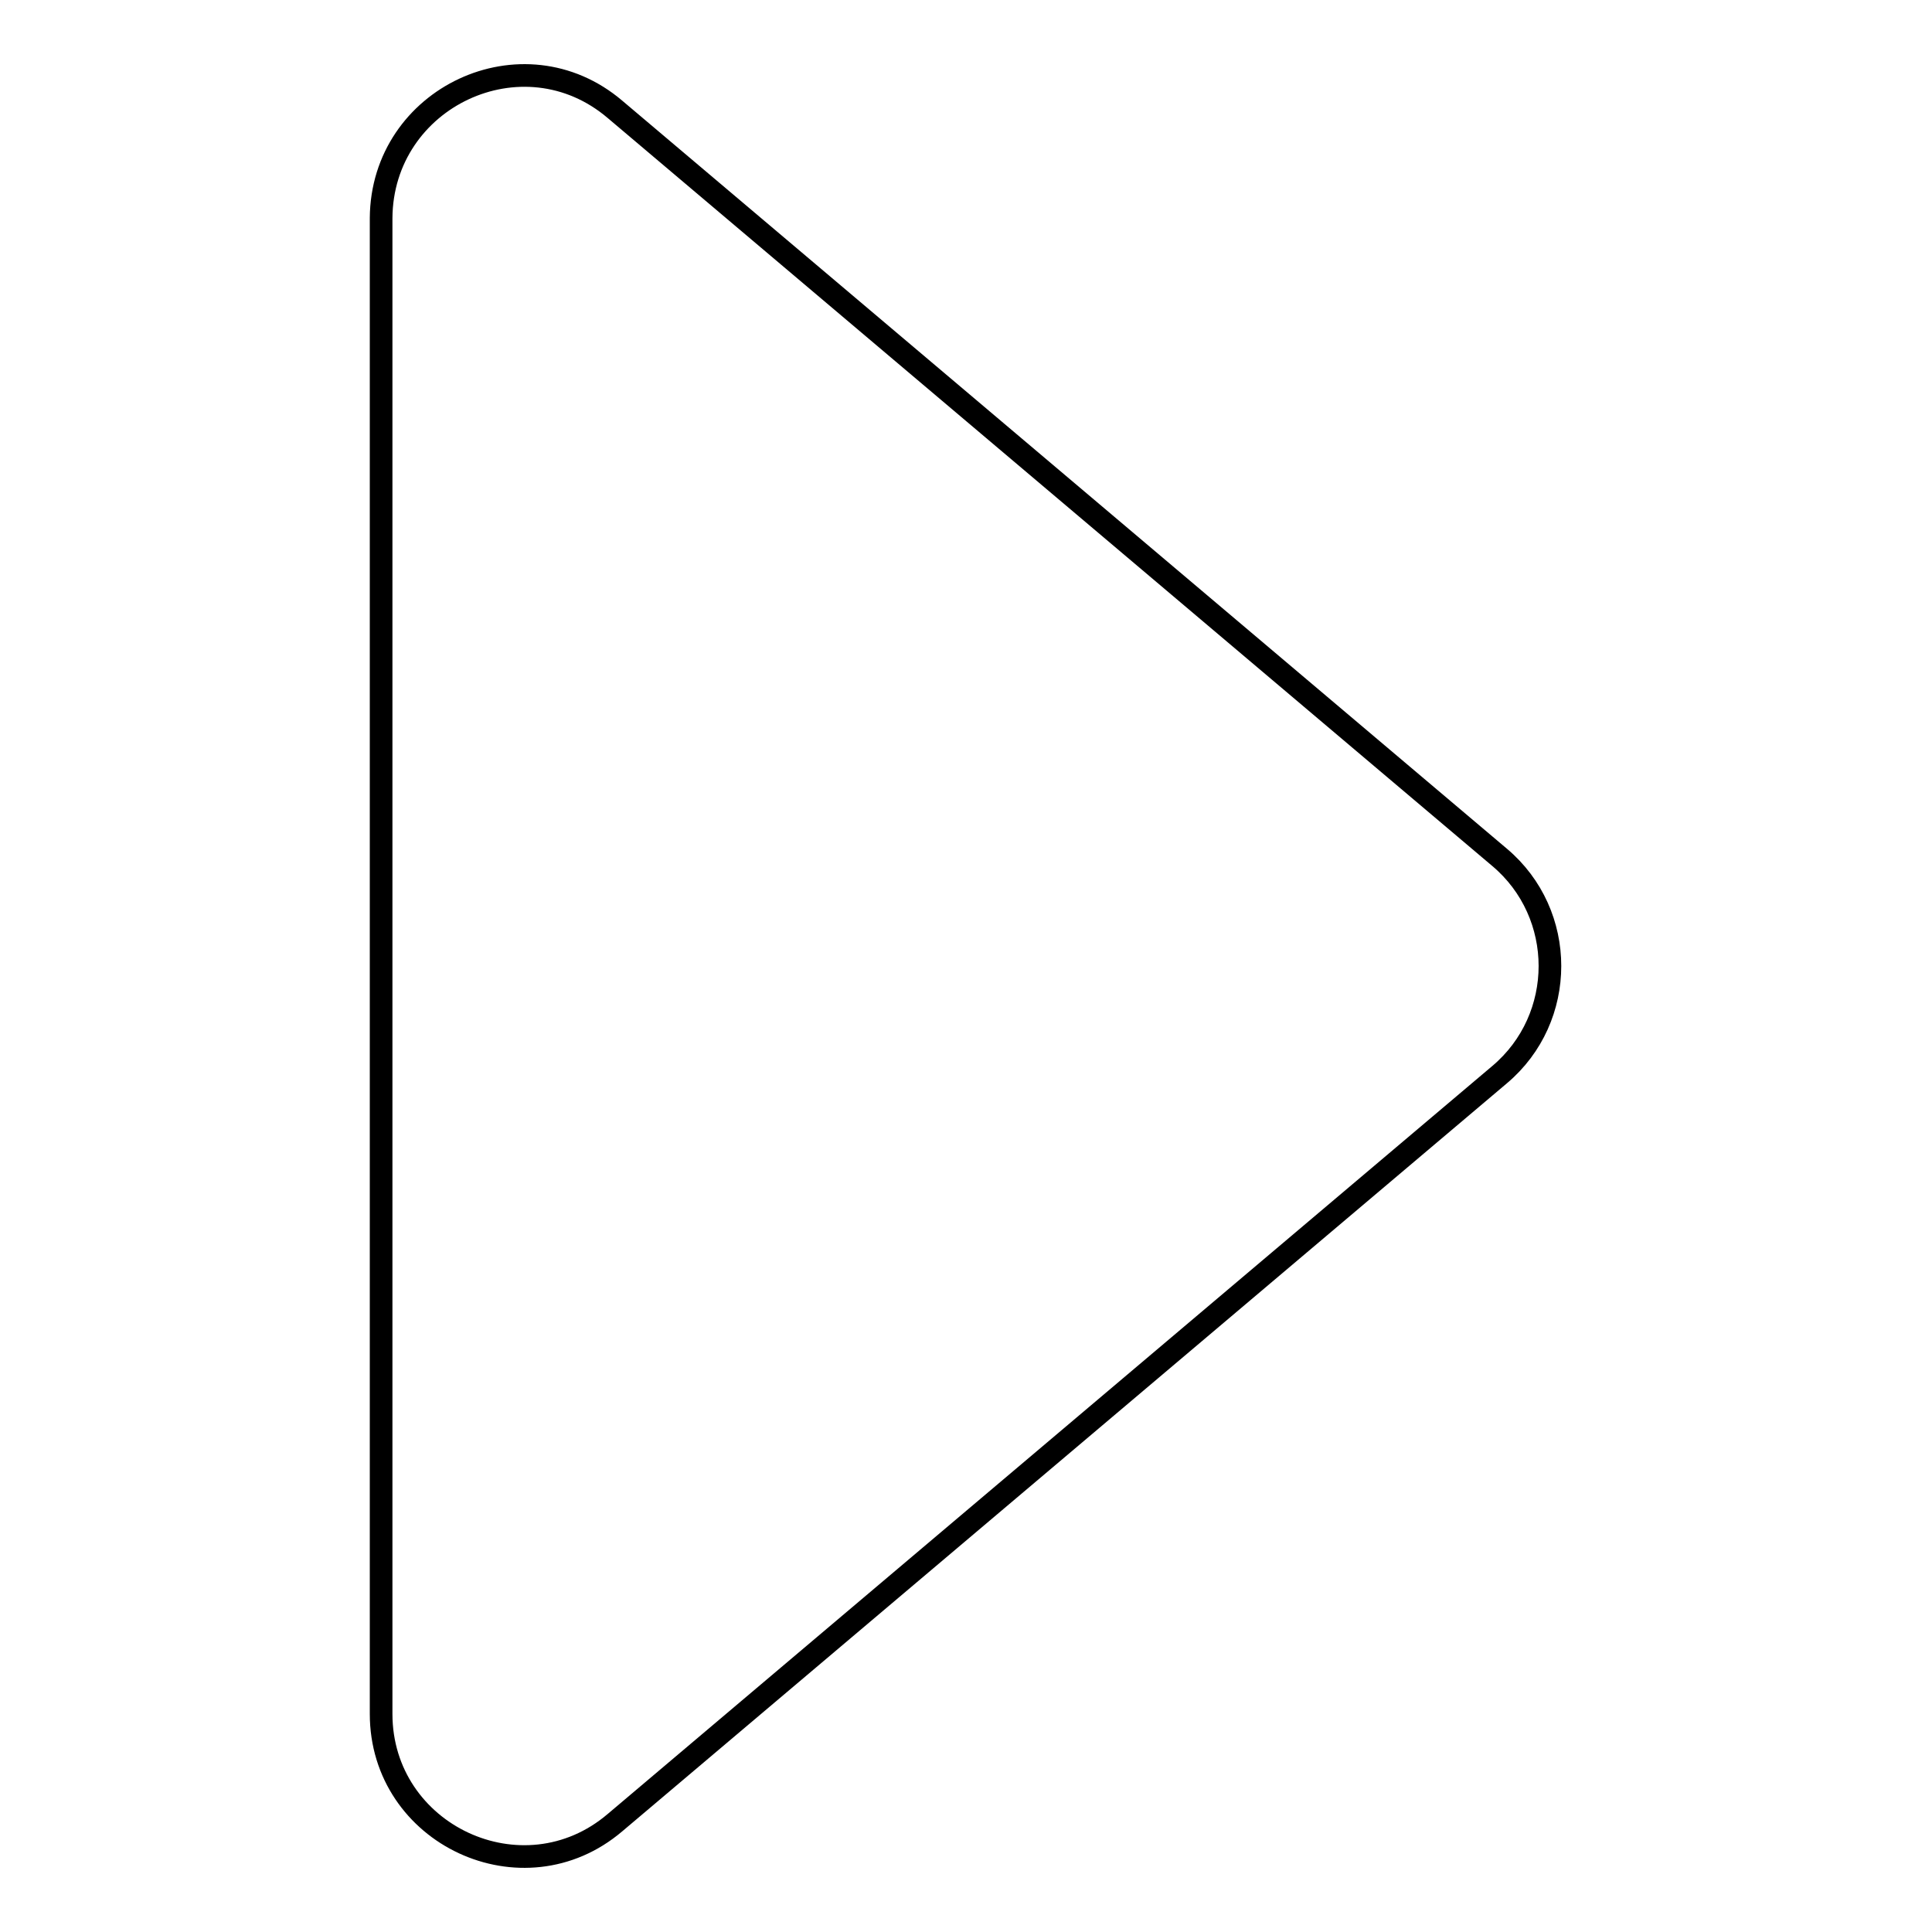 <?xml version="1.0" encoding="utf-8"?>
<!-- Svg Vector Icons : http://www.onlinewebfonts.com/icon -->
<!DOCTYPE svg PUBLIC "-//W3C//DTD SVG 1.1//EN" "http://www.w3.org/Graphics/SVG/1.1/DTD/svg11.dtd">
<svg version="1.1" xmlns="http://www.w3.org/2000/svg" xmlns:xlink="http://www.w3.org/1999/xlink" x="0px" y="0px" viewBox="0 0 256 256" enable-background="new 0 0 256 256" xml:space="preserve">
<g> <path stroke-width="3" fill-opacity="0" stroke="#000000"  d="M81.5,14.5l117.2,99.1c8.9,7.5,8.9,21.3,0,28.8L81.5,241.5c-12.2,10.4-31,1.6-31-14.4V28.9 C50.6,12.9,69.3,4.1,81.5,14.5z"/></g>
</svg>